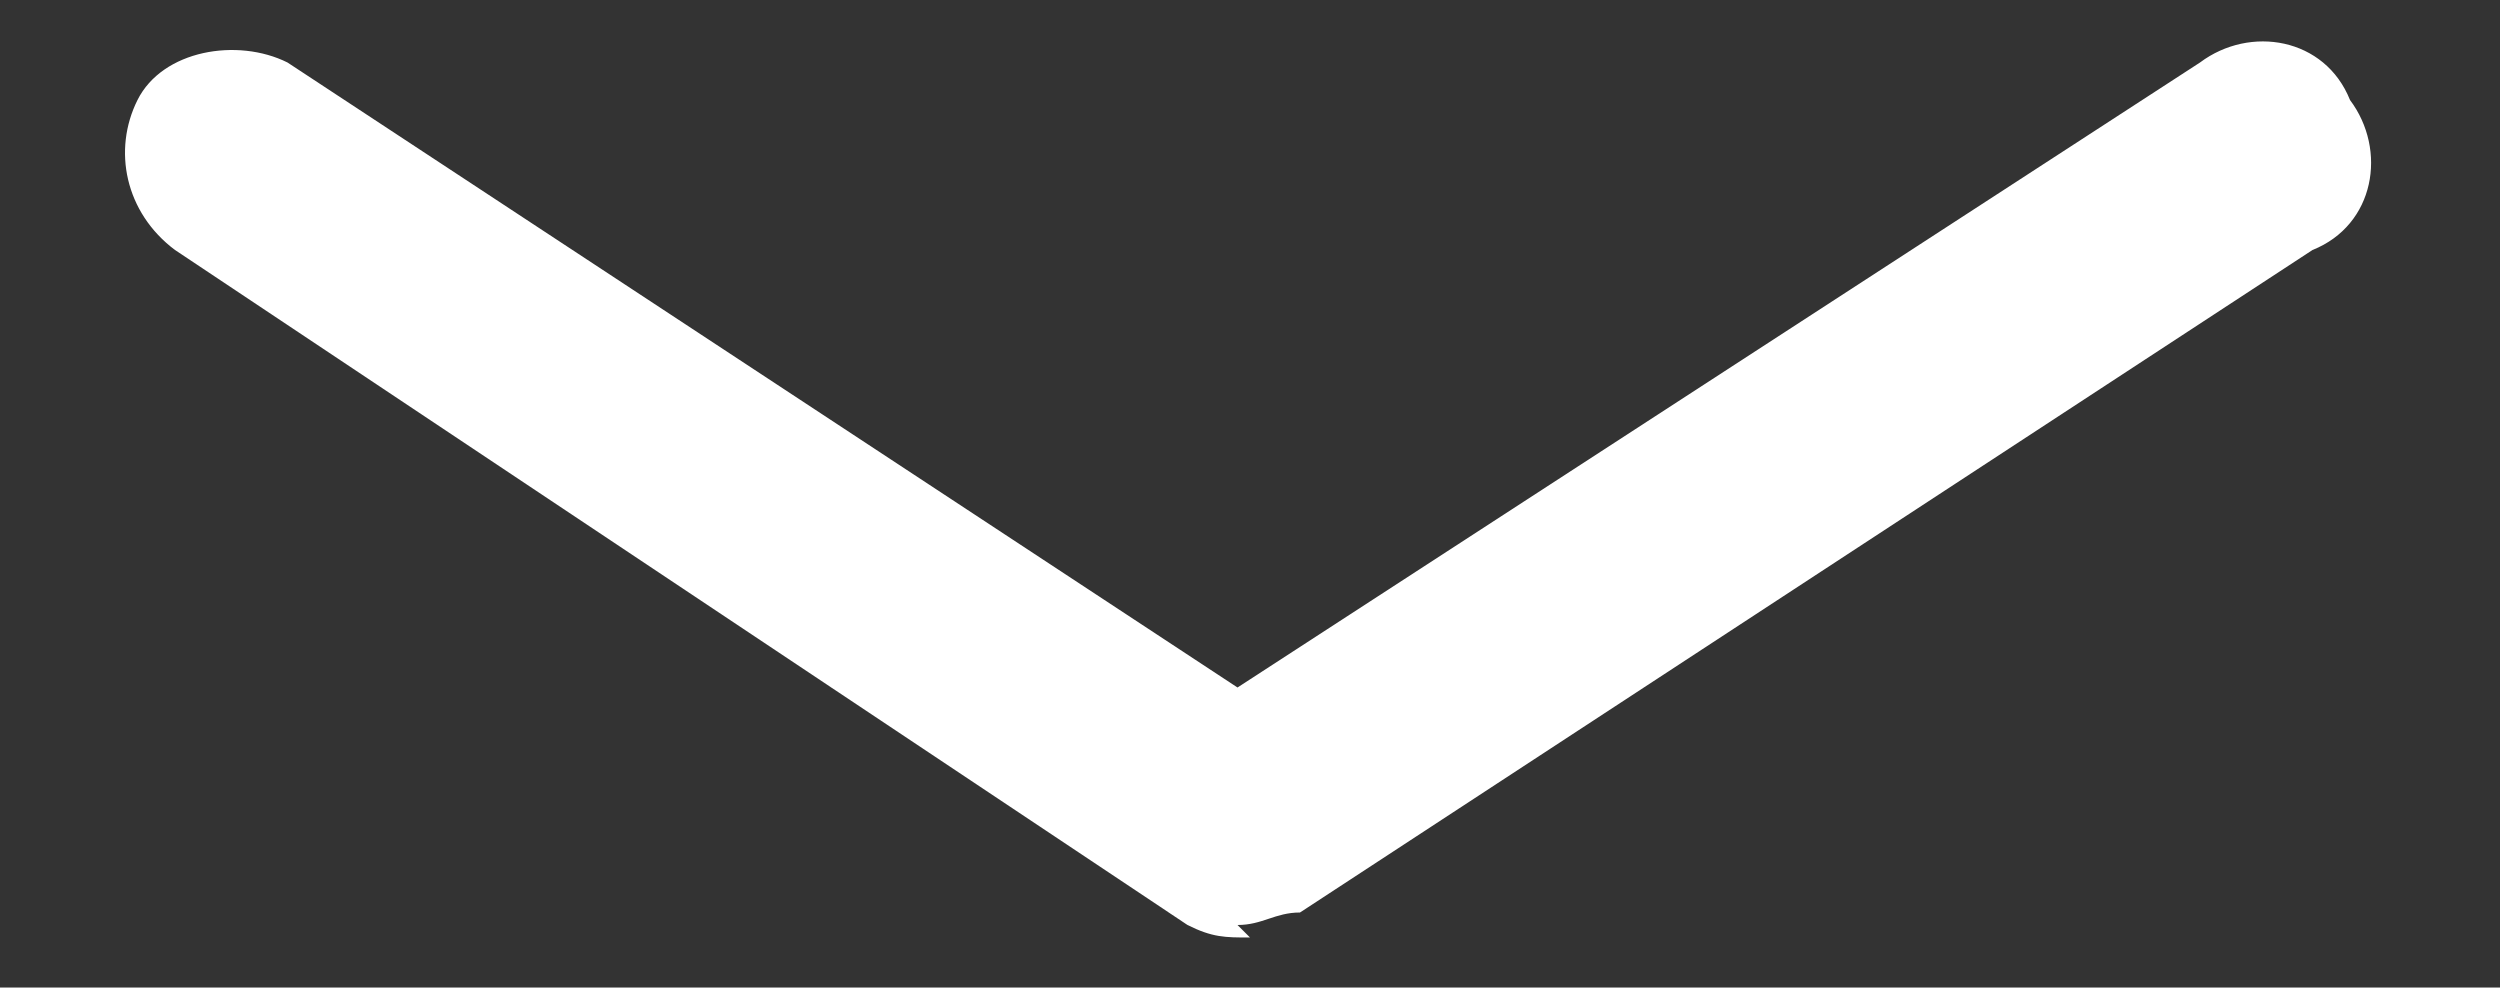 <?xml version="1.0" encoding="UTF-8"?>
<svg id="Capa_1" data-name="Capa 1" xmlns="http://www.w3.org/2000/svg" version="1.1" viewBox="0 0 20 7.9">
  <rect x="0" y="0" width="20" height="7.9" fill="#333333" stroke="none"/>
  <defs>
    <style>
      .cls-1 {
        fill: #fff;
        stroke-width: 0px;
      }
    </style>
  </defs>
  <path class="cls-1" d="M10,7.5c-.2,0-.3,0-.5-.1L1.4,2c-.4-.3-.5-.8-.3-1.2s.8-.5,1.2-.3l7.6,5L17.6.5c.4-.3,1-.2,1.2.3.3.4.2,1-.3,1.2l-8.1,5.3c-.2,0-.3.1-.5.1Z"/>
</svg>